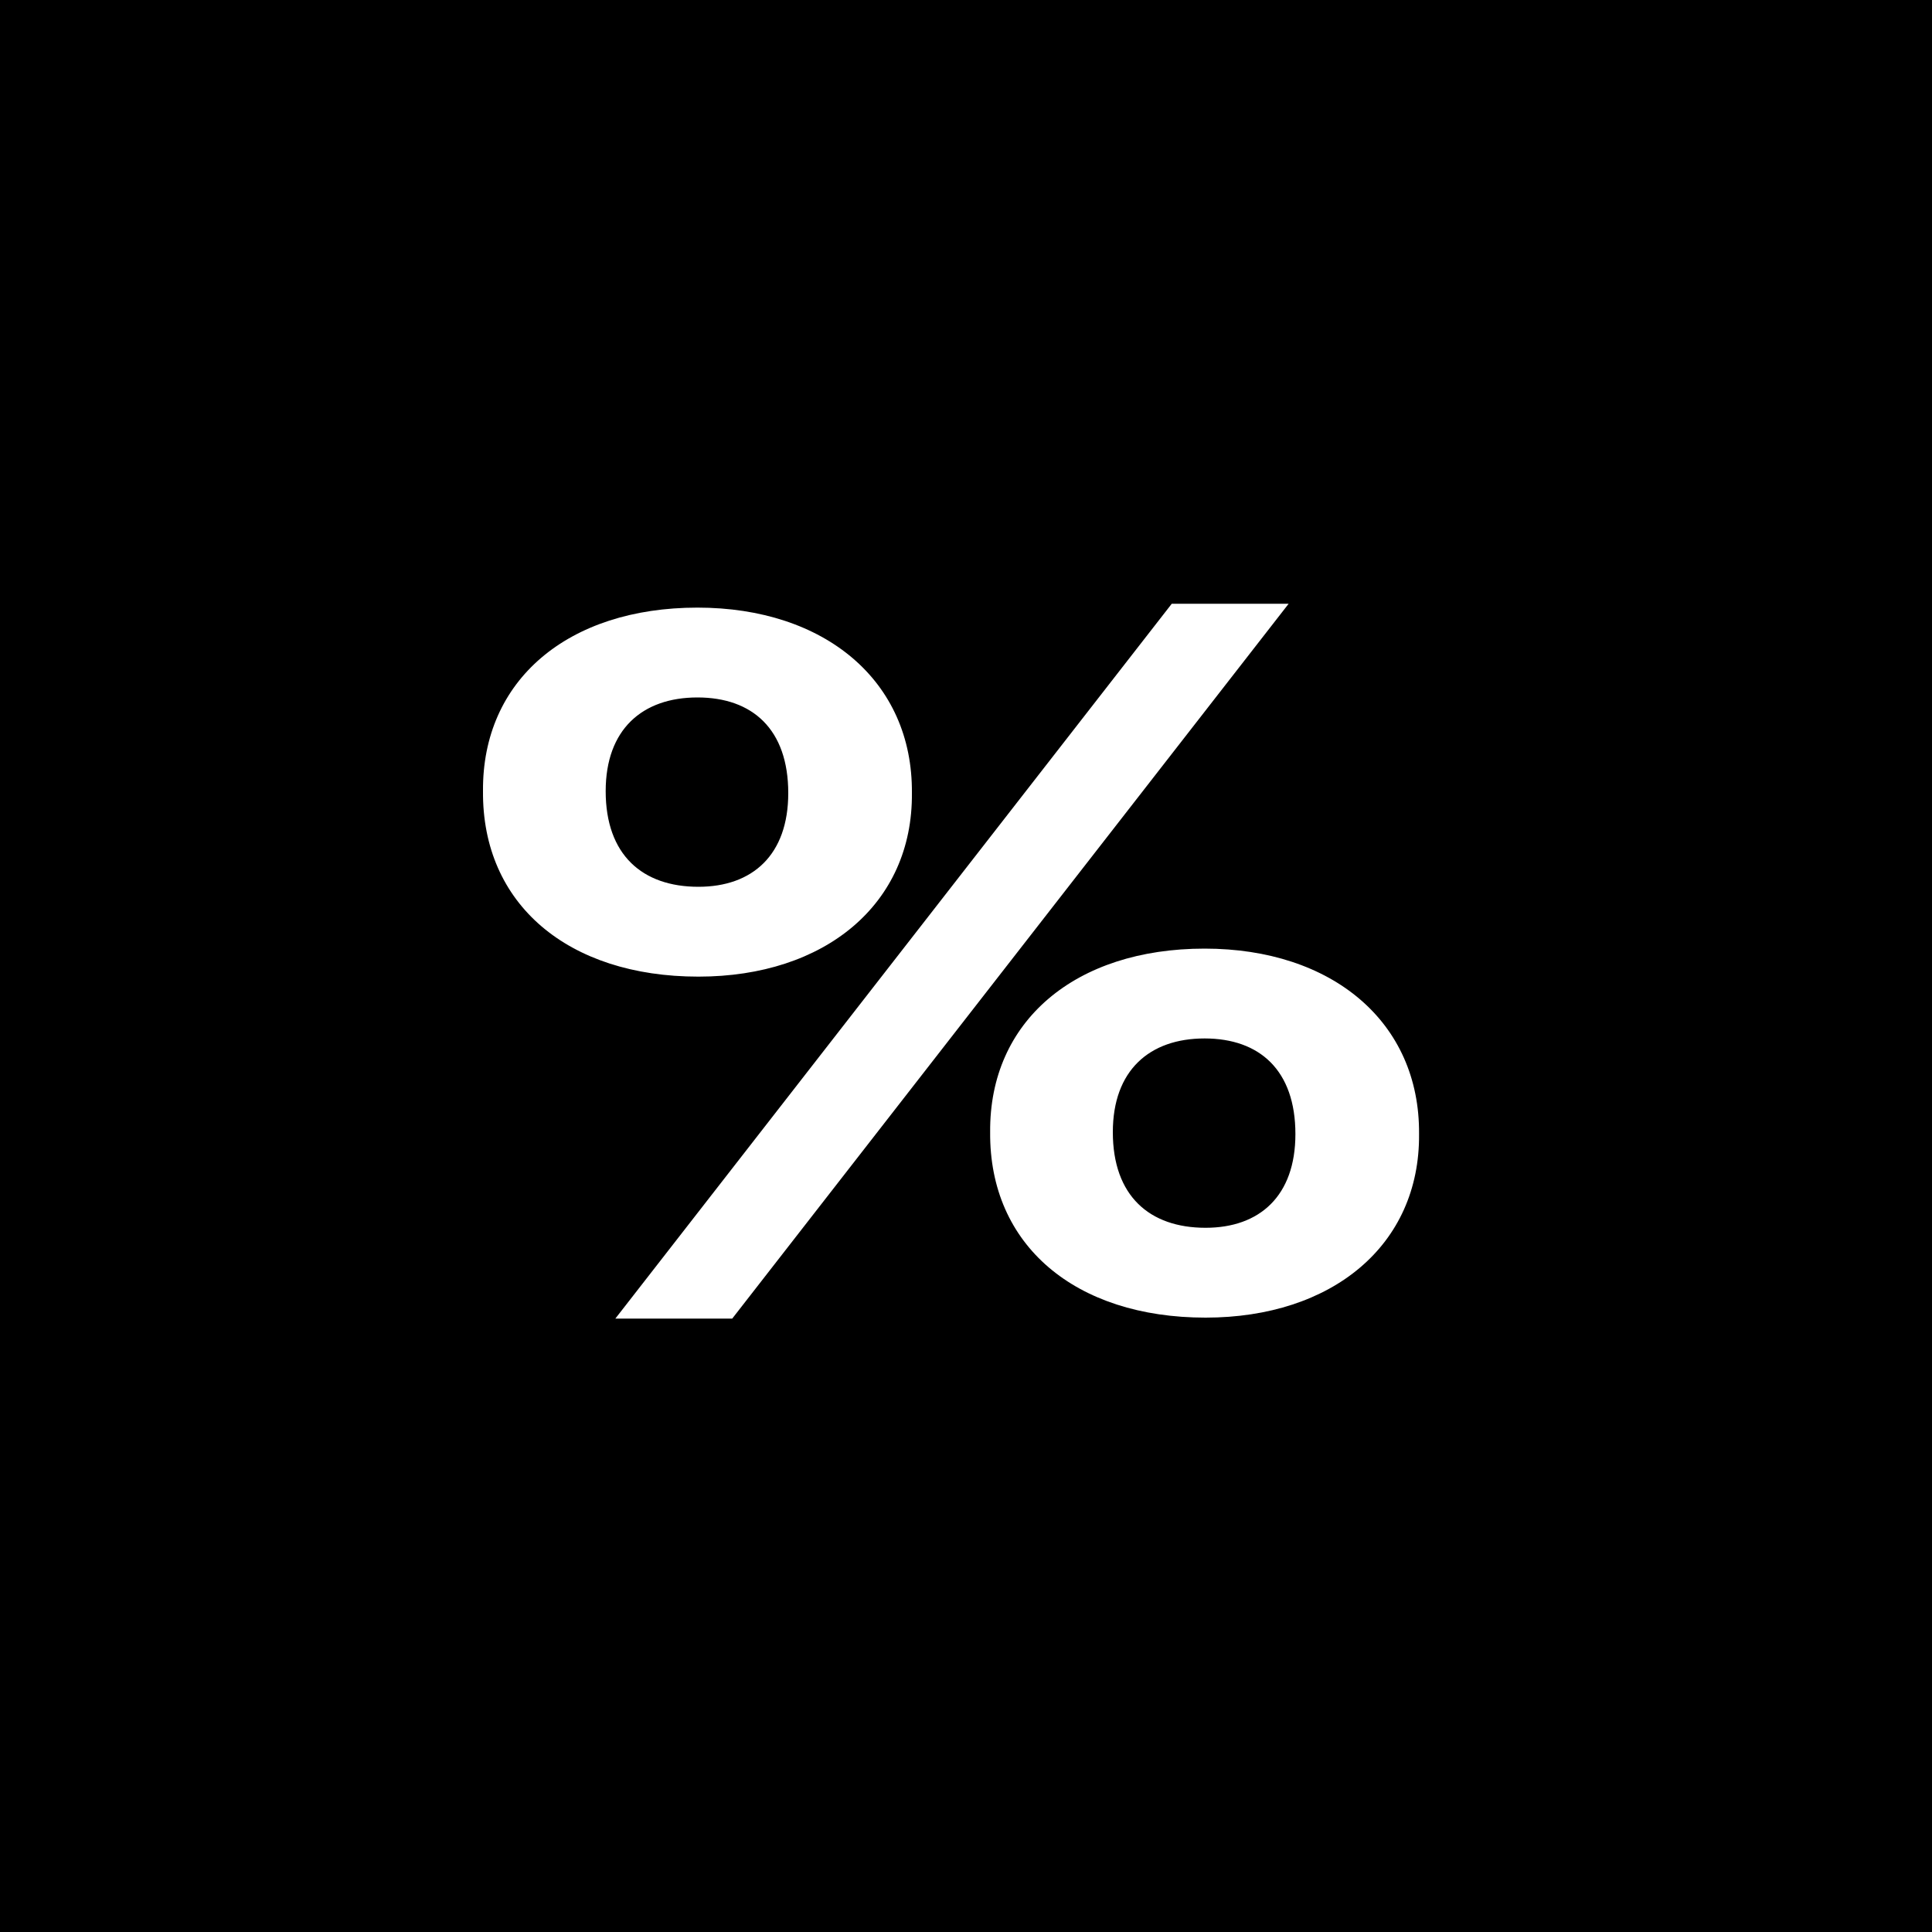 <svg width="64" height="64" viewBox="0 0 64 64" fill="none" xmlns="http://www.w3.org/2000/svg">
<rect width="64" height="64" fill="black"/>
<path d="M20.384 43.68L38.816 20H42.688L24.256 43.68H20.384ZM23.136 32.352C18.816 32.352 15.968 29.952 16 26.208C15.968 22.528 18.816 20.128 23.104 20.128C27.328 20.128 30.24 22.56 30.208 26.272C30.24 29.952 27.328 32.352 23.136 32.352ZM23.136 29.376C24.928 29.376 26.112 28.32 26.112 26.272C26.112 24.16 24.928 23.104 23.104 23.104C21.28 23.104 20.064 24.16 20.064 26.208C20.064 28.32 21.28 29.376 23.136 29.376ZM39.936 43.648C35.616 43.648 32.768 41.248 32.8 37.504C32.768 33.824 35.616 31.424 39.904 31.424C44.128 31.424 47.04 33.856 47.008 37.568C47.04 41.248 44.128 43.648 39.936 43.648ZM39.936 40.672C41.728 40.672 42.912 39.616 42.912 37.568C42.912 35.456 41.728 34.4 39.904 34.4C38.08 34.4 36.864 35.456 36.864 37.504C36.864 39.616 38.08 40.672 39.936 40.672Z" fill="white"/>
</svg>
